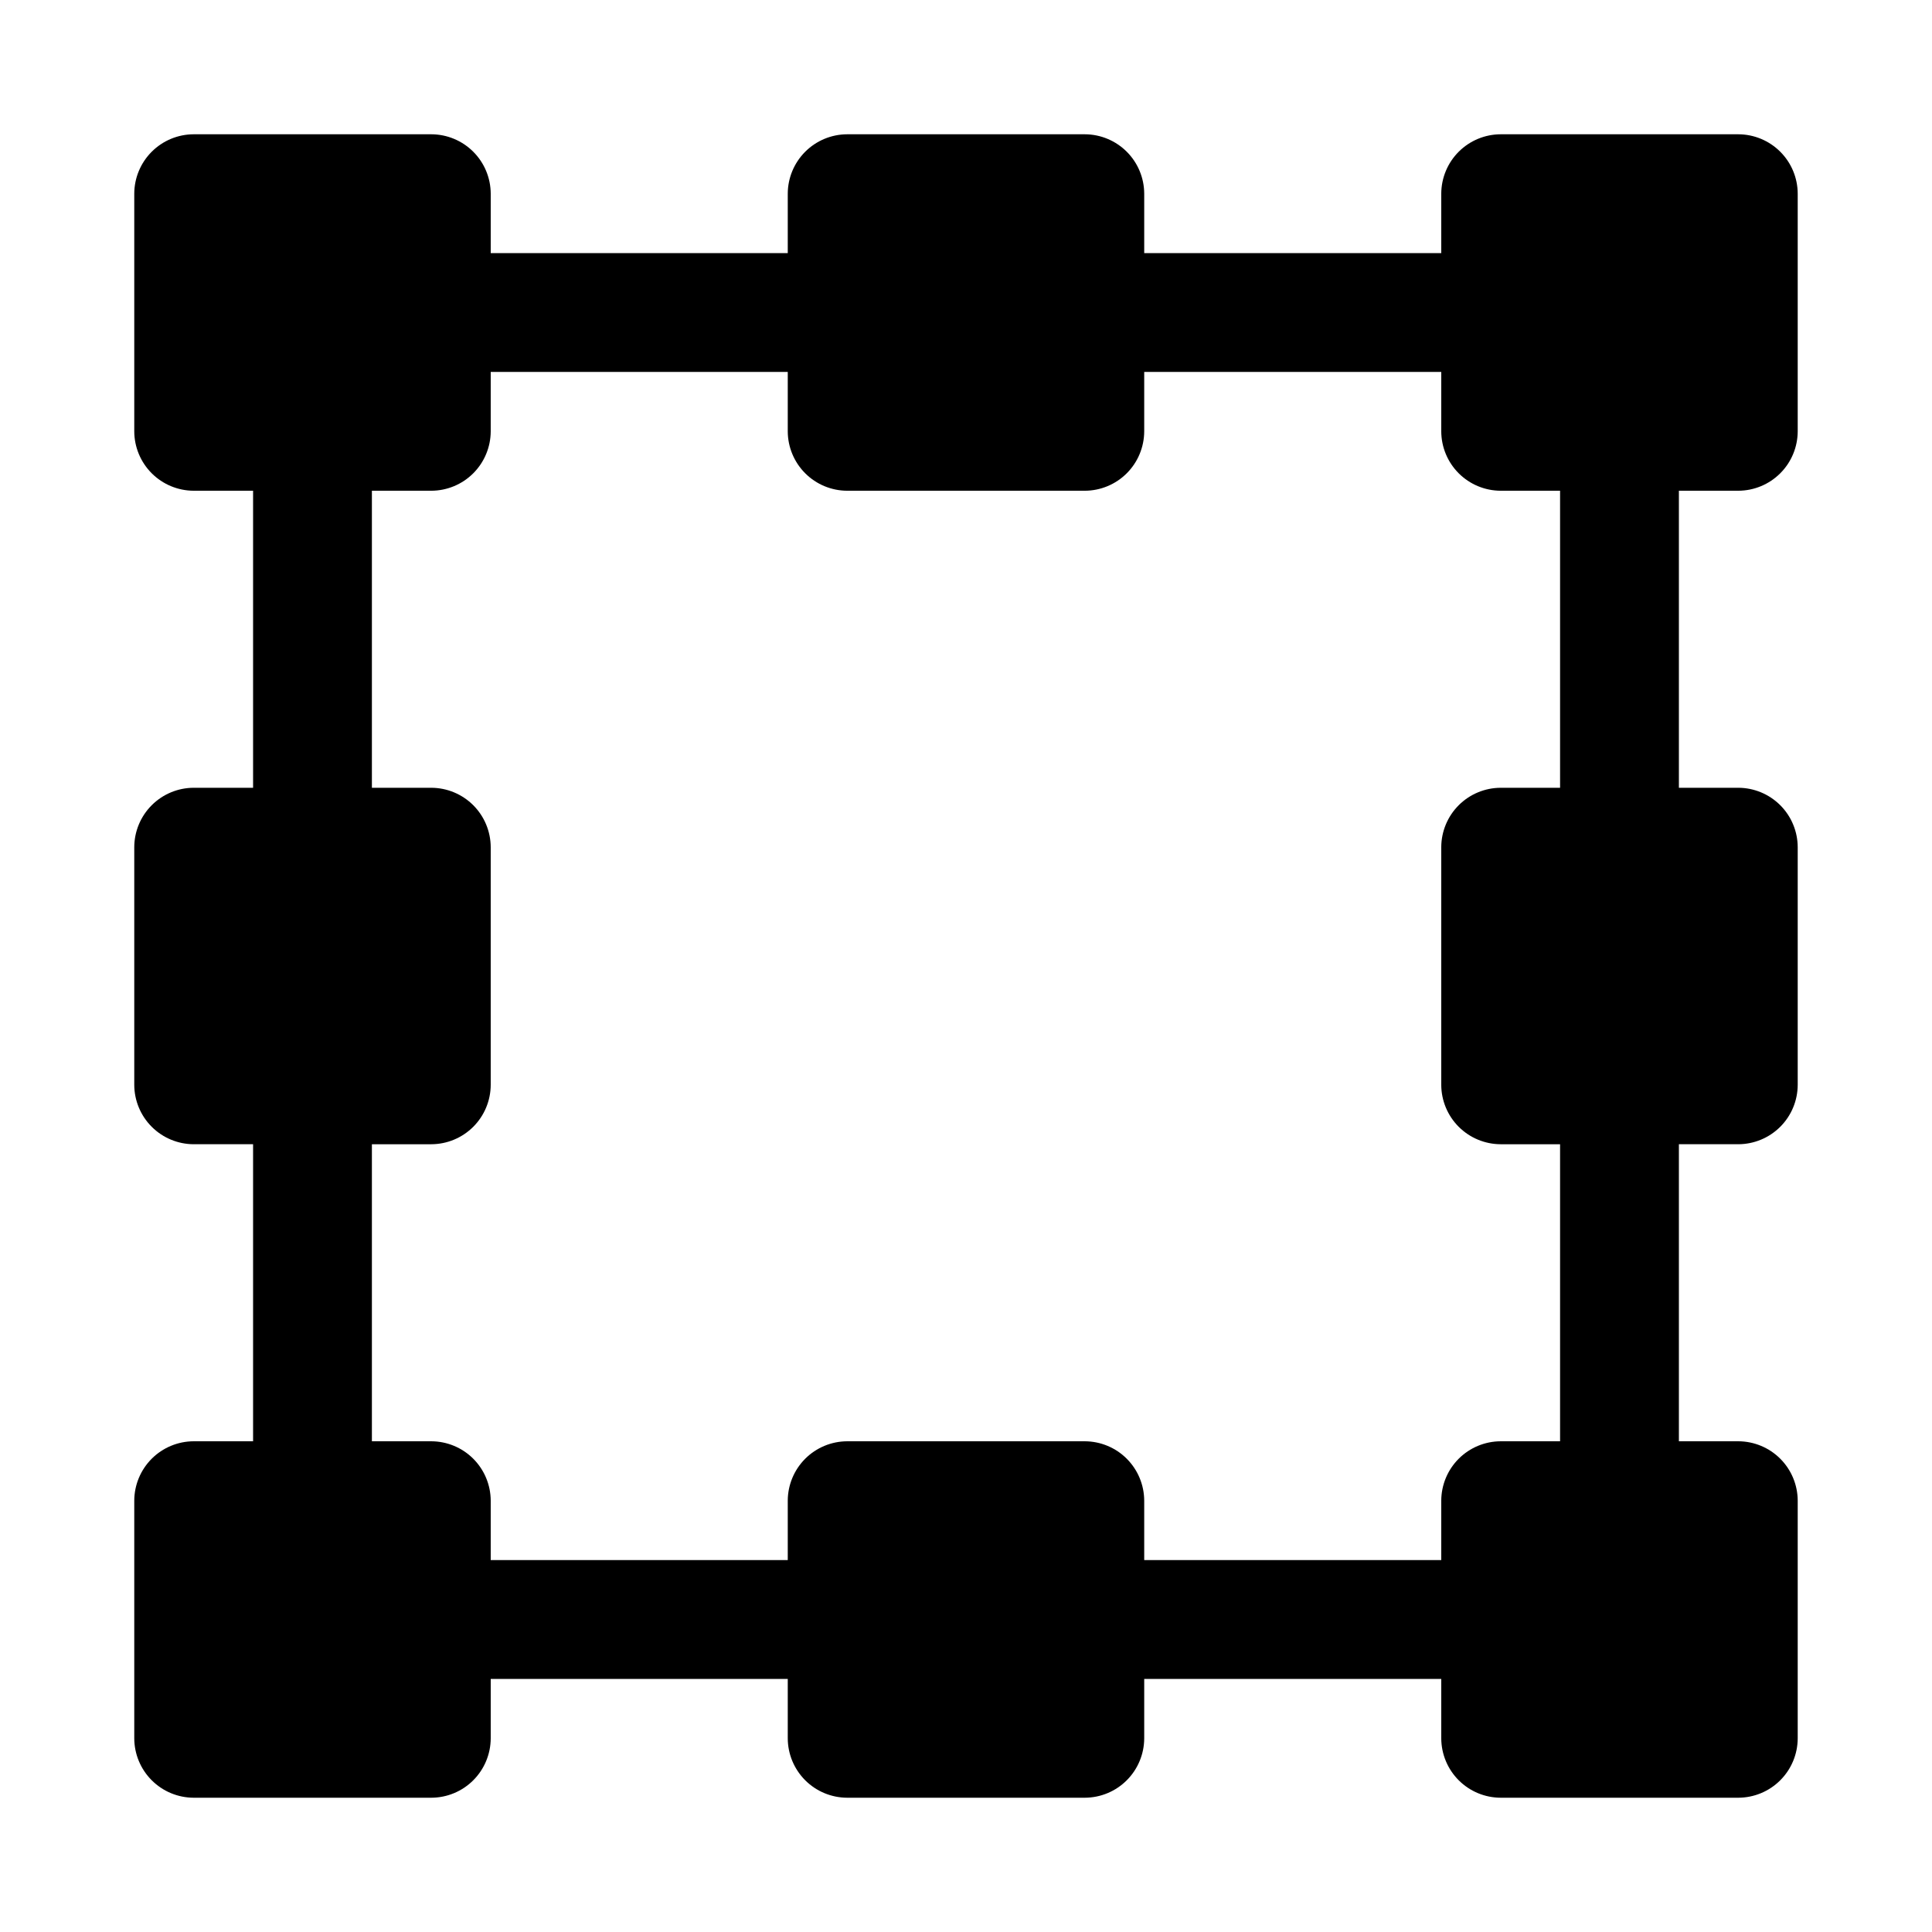 <?xml version="1.0" encoding="UTF-8"?>
<!-- Uploaded to: ICON Repo, www.iconrepo.com, Generator: ICON Repo Mixer Tools -->
<svg fill="#000000" width="800px" height="800px" version="1.1" viewBox="144 144 512 512" xmlns="http://www.w3.org/2000/svg">
 <path d="m604.67 274.05c4.172-0.012 8.168-1.676 11.117-4.625 2.953-2.949 4.613-6.949 4.625-11.121v-62.977c-0.012-4.172-1.672-8.168-4.625-11.117-2.949-2.949-6.945-4.613-11.117-4.625h-62.977c-4.172 0.012-8.168 1.676-11.121 4.625-2.949 2.949-4.609 6.945-4.625 11.117v15.746h-78.719v-15.746c-0.012-4.172-1.676-8.168-4.625-11.117s-6.945-4.613-11.117-4.625h-62.977c-4.172 0.012-8.172 1.676-11.121 4.625s-4.613 6.945-4.625 11.117v15.746h-78.719v-15.746c-0.012-4.172-1.676-8.168-4.625-11.117s-6.949-4.613-11.121-4.625h-62.977c-4.172 0.012-8.168 1.676-11.117 4.625s-4.613 6.945-4.625 11.117v62.977c0.012 4.172 1.676 8.172 4.625 11.121s6.945 4.613 11.117 4.625h15.746v78.719h-15.746c-4.172 0.012-8.168 1.676-11.117 4.625s-4.613 6.949-4.625 11.121v62.977c0.012 4.172 1.676 8.168 4.625 11.117s6.945 4.613 11.117 4.625h15.746v78.719h-15.746c-4.172 0.016-8.168 1.676-11.117 4.625-2.949 2.953-4.613 6.949-4.625 11.121v62.977c0.012 4.172 1.676 8.168 4.625 11.117 2.949 2.953 6.945 4.613 11.117 4.625h62.977c4.172-0.012 8.172-1.672 11.121-4.625 2.949-2.949 4.613-6.945 4.625-11.117v-15.746h78.719v15.746c0.012 4.172 1.676 8.168 4.625 11.117 2.949 2.953 6.949 4.613 11.121 4.625h62.977c4.172-0.012 8.168-1.672 11.117-4.625 2.949-2.949 4.613-6.945 4.625-11.117v-15.746h78.719v15.746c0.016 4.172 1.676 8.168 4.625 11.117 2.953 2.953 6.949 4.613 11.121 4.625h62.977c4.172-0.012 8.168-1.672 11.117-4.625 2.953-2.949 4.613-6.945 4.625-11.117v-62.977c-0.012-4.172-1.672-8.168-4.625-11.121-2.949-2.949-6.945-4.609-11.117-4.625h-15.746v-78.719h15.746c4.172-0.012 8.168-1.676 11.117-4.625 2.953-2.949 4.613-6.945 4.625-11.117v-62.977c-0.012-4.172-1.672-8.172-4.625-11.121-2.949-2.949-6.945-4.613-11.117-4.625h-15.746v-78.719zm-78.723 267.65v15.742h-78.719v-15.742c-0.012-4.172-1.676-8.168-4.625-11.121-2.949-2.949-6.945-4.609-11.117-4.625h-62.977c-4.172 0.016-8.172 1.676-11.121 4.625-2.949 2.953-4.613 6.949-4.625 11.121v15.742h-78.719v-15.742c-0.012-4.172-1.676-8.168-4.625-11.121-2.949-2.949-6.949-4.609-11.121-4.625h-15.742v-78.719h15.742c4.172-0.012 8.172-1.676 11.121-4.625s4.613-6.945 4.625-11.117v-62.977c-0.012-4.172-1.676-8.172-4.625-11.121s-6.949-4.613-11.121-4.625h-15.742v-78.719h15.742c4.172-0.012 8.172-1.676 11.121-4.625s4.613-6.949 4.625-11.121v-15.742h78.719v15.742c0.012 4.172 1.676 8.172 4.625 11.121s6.949 4.613 11.121 4.625h62.977c4.172-0.012 8.168-1.676 11.117-4.625s4.613-6.949 4.625-11.121v-15.742h78.719v15.742c0.016 4.172 1.676 8.172 4.625 11.121 2.953 2.949 6.949 4.613 11.121 4.625h15.742v78.719h-15.742c-4.172 0.012-8.168 1.676-11.121 4.625-2.949 2.949-4.609 6.949-4.625 11.121v62.977c0.016 4.172 1.676 8.168 4.625 11.117 2.953 2.949 6.949 4.613 11.121 4.625h15.742v78.719h-15.742c-4.172 0.016-8.168 1.676-11.121 4.625-2.949 2.953-4.609 6.949-4.625 11.121z"/>
</svg>